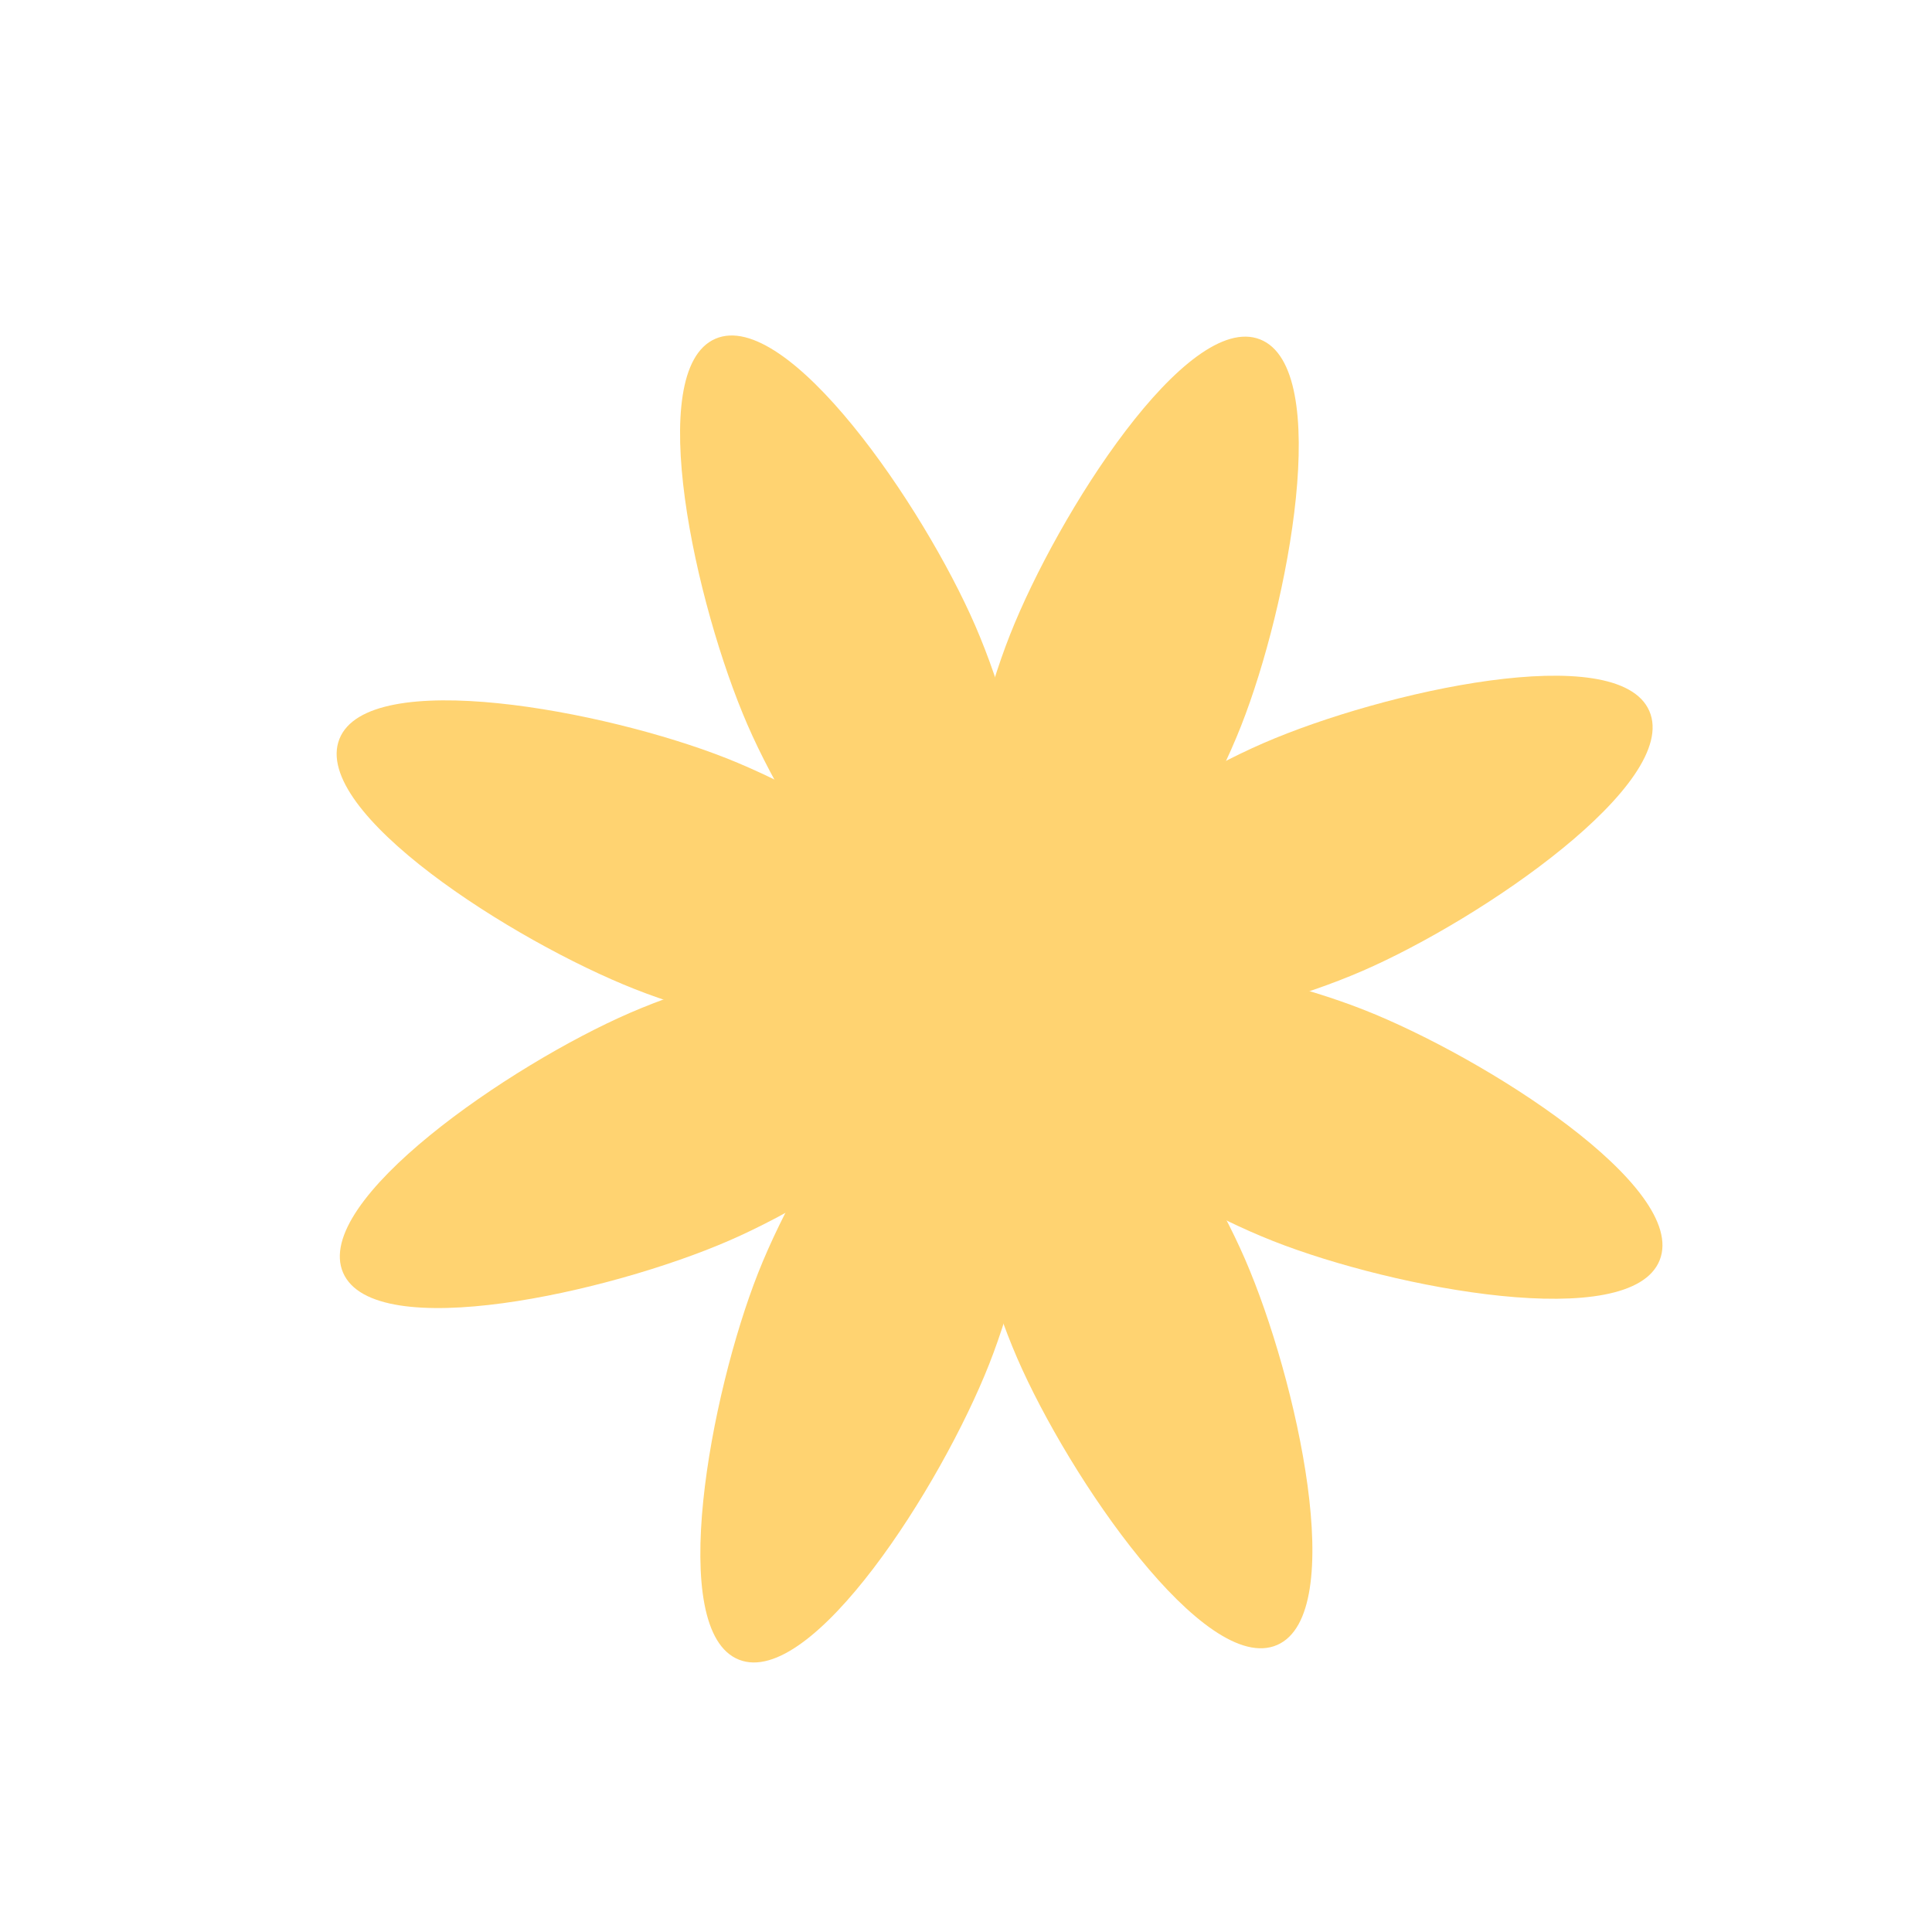 <svg width="49" height="49" viewBox="0 0 49 49" fill="none" xmlns="http://www.w3.org/2000/svg">
<g clip-path="url(#clip0_162_5074)">
<path d="M31.475 18.415C32.691 15.333 33.809 9.338 31.959 8.608C30.11 7.878 26.831 13.02 25.615 16.102C24.398 19.185 23.502 24.621 25.351 25.351C27.201 26.081 30.259 21.498 31.475 18.415Z" fill="#FFD371"/>
<path d="M24.735 15.869C23.416 12.829 19.967 7.801 18.143 8.592C16.319 9.384 17.637 15.338 18.956 18.378C20.275 21.417 23.486 25.896 25.309 25.104C27.133 24.312 26.055 18.909 24.735 15.869Z" fill="#FFD371"/>
<path d="M32.287 31.475C35.37 32.692 41.364 33.809 42.094 31.959C42.824 30.11 37.682 26.832 34.6 25.615C31.518 24.399 26.081 23.502 25.351 25.351C24.621 27.201 29.205 30.259 32.287 31.475Z" fill="#FFD371"/>
<path d="M34.554 24.625C37.594 23.306 42.623 19.857 41.831 18.033C41.039 16.209 35.086 17.527 32.046 18.846C29.006 20.166 24.528 23.376 25.319 25.2C26.111 27.023 31.514 25.945 34.554 24.625Z" fill="#FFD371"/>
<path d="M19.227 32.287C18.011 35.37 16.893 41.365 18.743 42.094C20.592 42.824 23.871 37.683 25.087 34.6C26.304 31.518 27.2 26.081 25.351 25.351C23.502 24.621 20.444 29.205 19.227 32.287Z" fill="#FFD371"/>
<path d="M25.798 34.444C27.117 37.484 30.566 42.513 32.39 41.721C34.214 40.93 32.896 34.976 31.577 31.936C30.258 28.896 27.047 24.418 25.224 25.209C23.4 26.001 24.479 31.404 25.798 34.444Z" fill="#FFD371"/>
<path d="M18.415 19.227C15.333 18.011 9.338 16.894 8.608 18.743C7.878 20.593 13.02 23.871 16.102 25.087C19.184 26.304 24.621 27.201 25.351 25.351C26.081 23.502 21.497 20.444 18.415 19.227Z" fill="#FFD371"/>
<path d="M15.979 25.688C12.939 27.007 7.91 30.457 8.702 32.28C9.494 34.104 15.448 32.787 18.487 31.467C21.527 30.148 26.006 26.938 25.214 25.114C24.422 23.29 19.019 24.369 15.979 25.688Z" fill="#FFD371"/>
</g>
<defs>
<clipPath id="clip0_162_5074">
<rect width="49" height="49" fill="white" transform="translate(-0 0)"/>
</clipPath>
</defs>
</svg>
